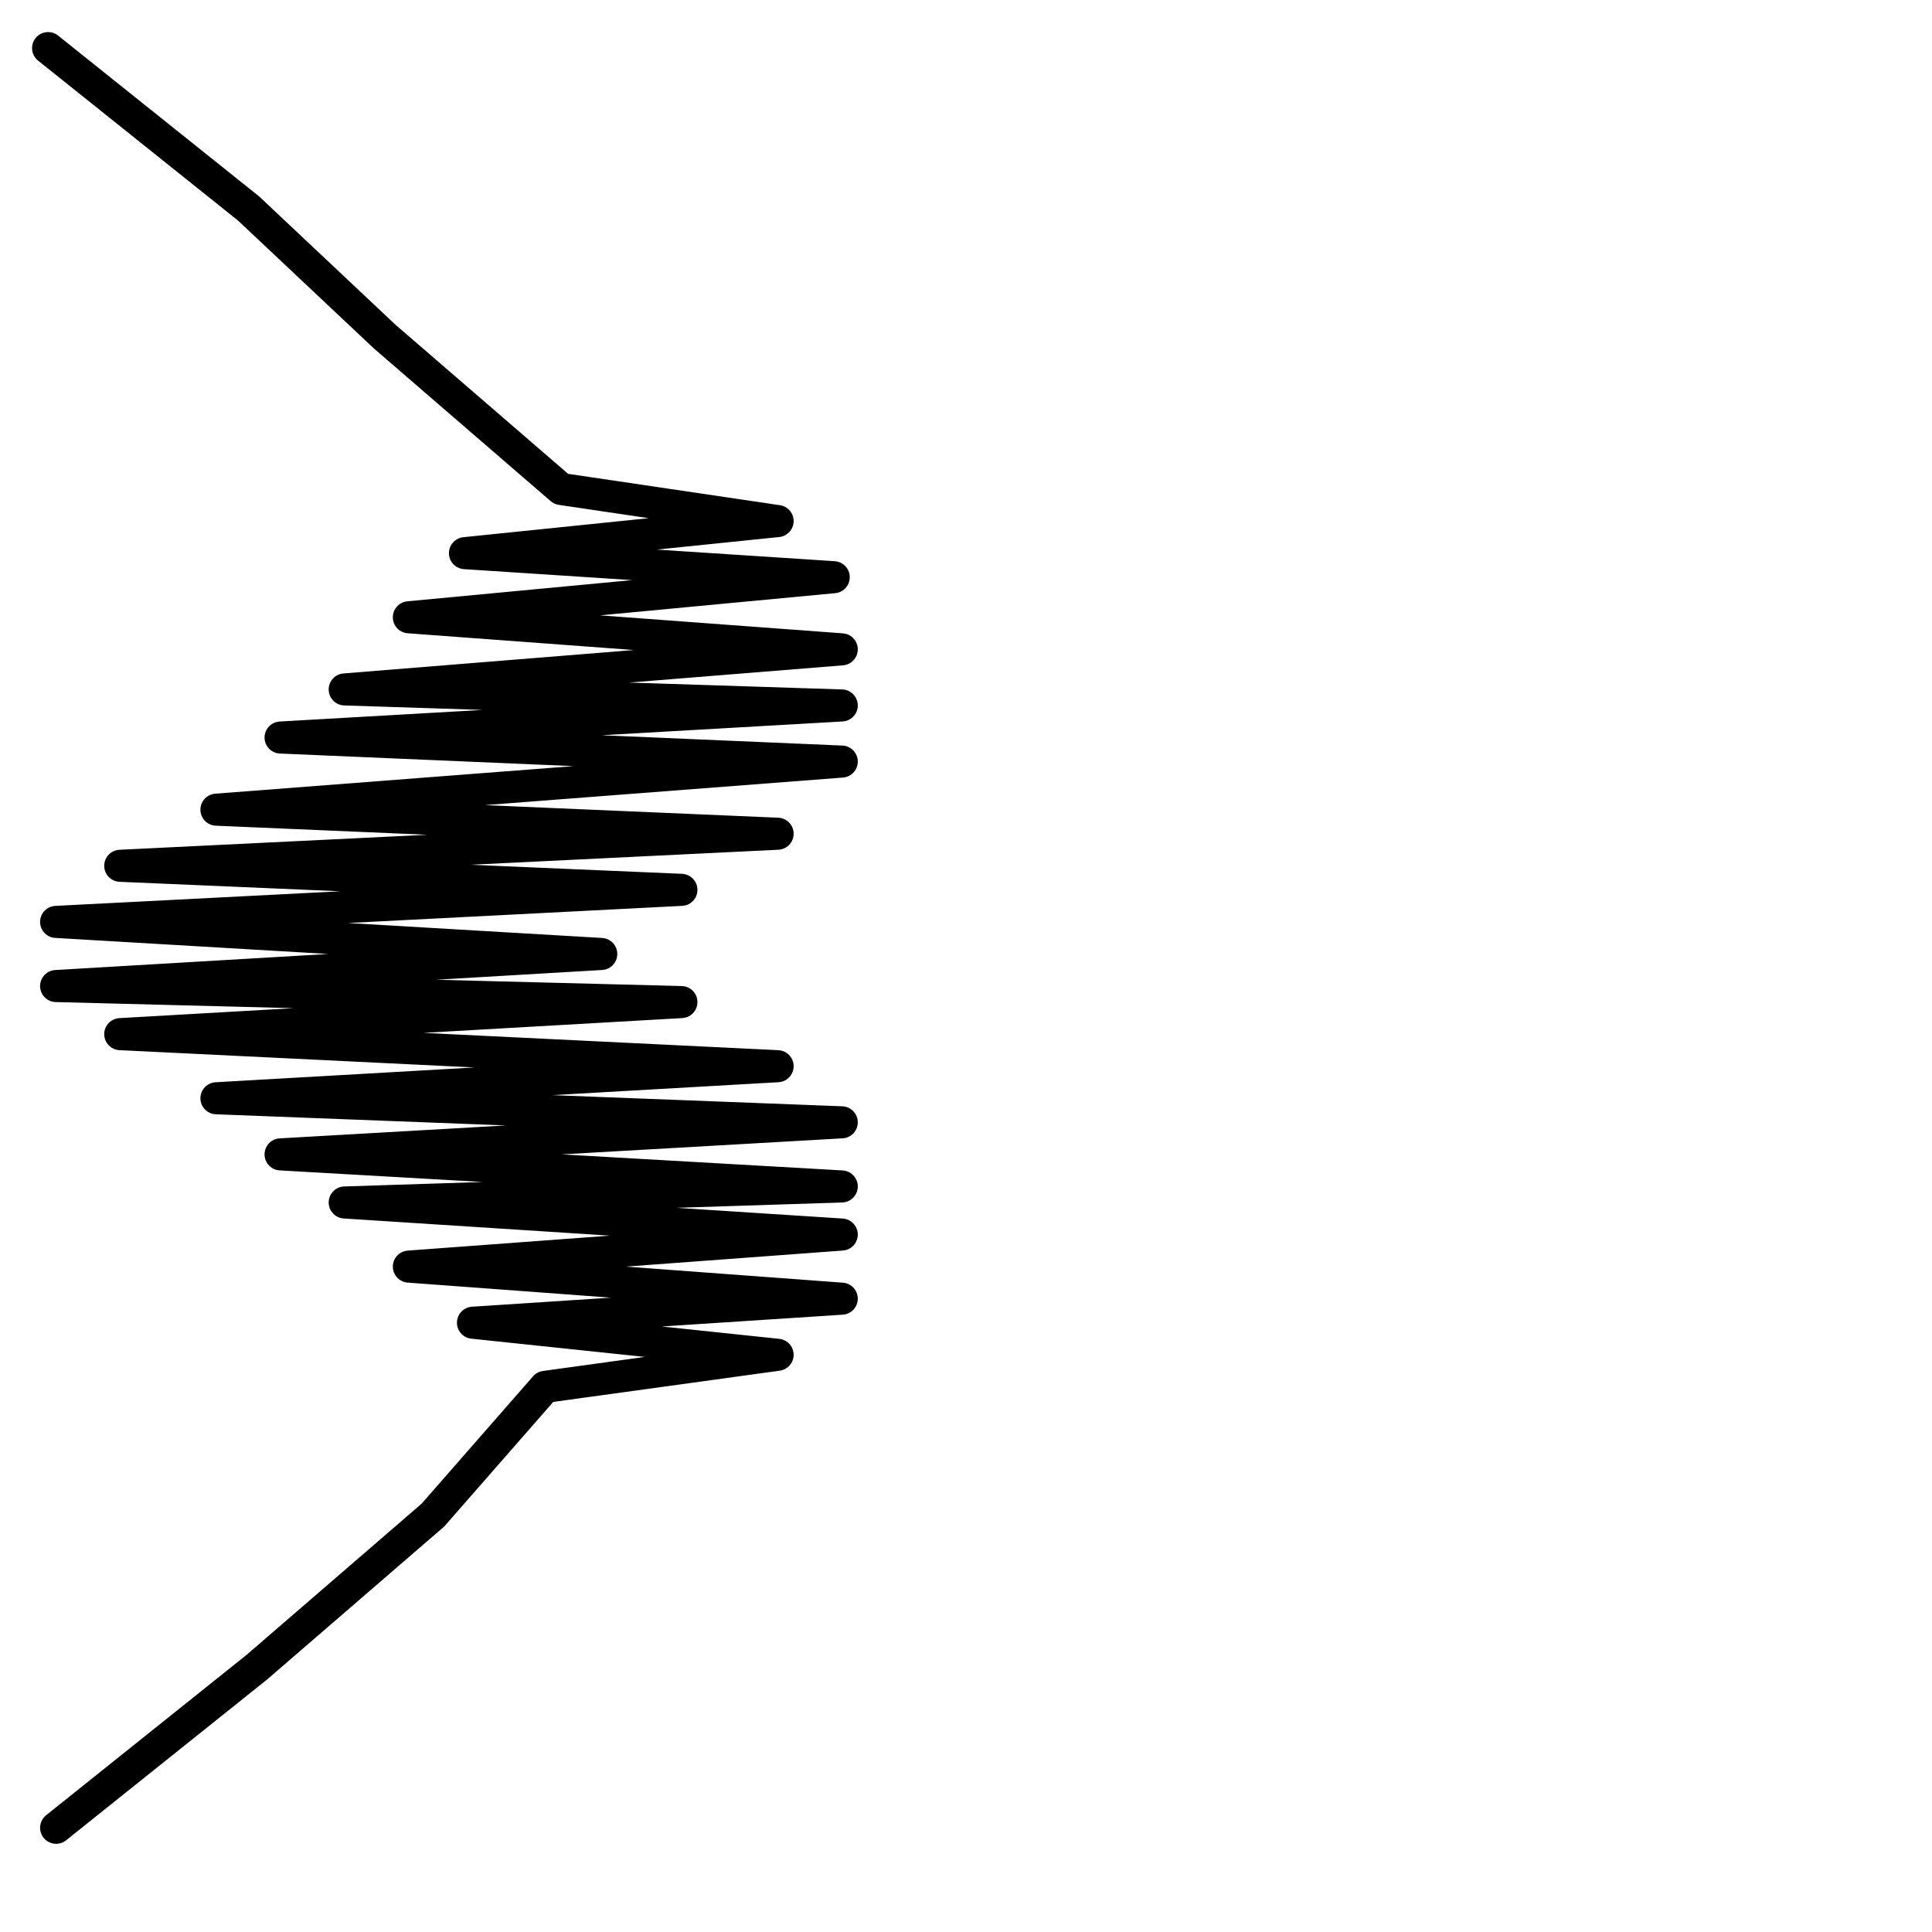 <?xml version="1.0" encoding="utf-8"?>
<!-- Generator: Adobe Illustrator 24.1.2, SVG Export Plug-In . SVG Version: 6.00 Build 0)  -->
<svg version="1.1" id="Ebene_1" xmlns="http://www.w3.org/2000/svg" xmlns:xlink="http://www.w3.org/1999/xlink" x="0px" y="0px"
	 viewBox="0 0 24.1 24.1" style="enable-background:new 0 0 24.1 24.1;" xml:space="preserve">
<style type="text/css">
	.st0{fill:none;stroke:#000000;stroke-width:0.4;stroke-linecap:round;stroke-linejoin:round;stroke-miterlimit:22.926;}
</style>
<path class="st0" d="M0.6,0.6L0.6,0.6l2.5,2l1.7,1.6l2.2,1.9l2.7,0.4L5.8,6.9l4.6,0.3L5.1,7.7l5.4,0.4L4.3,8.6l6.2,0.2l-7,0.4l7,0.3
	l-7.8,0.6l7,0.3l-8.2,0.4l7,0.3l-7.8,0.4l6.8,0.4l-6.8,0.4l7.8,0.2l-7,0.4l8.2,0.4l-7,0.4l7.8,0.3l-7,0.4l7,0.4l-6.2,0.2l6.2,0.4
	l-5.4,0.4l5.4,0.4l-4.6,0.3l3.8,0.4l-2.9,0.4l-1.4,1.6l-2.2,1.9l-2.5,2"/>
</svg>
